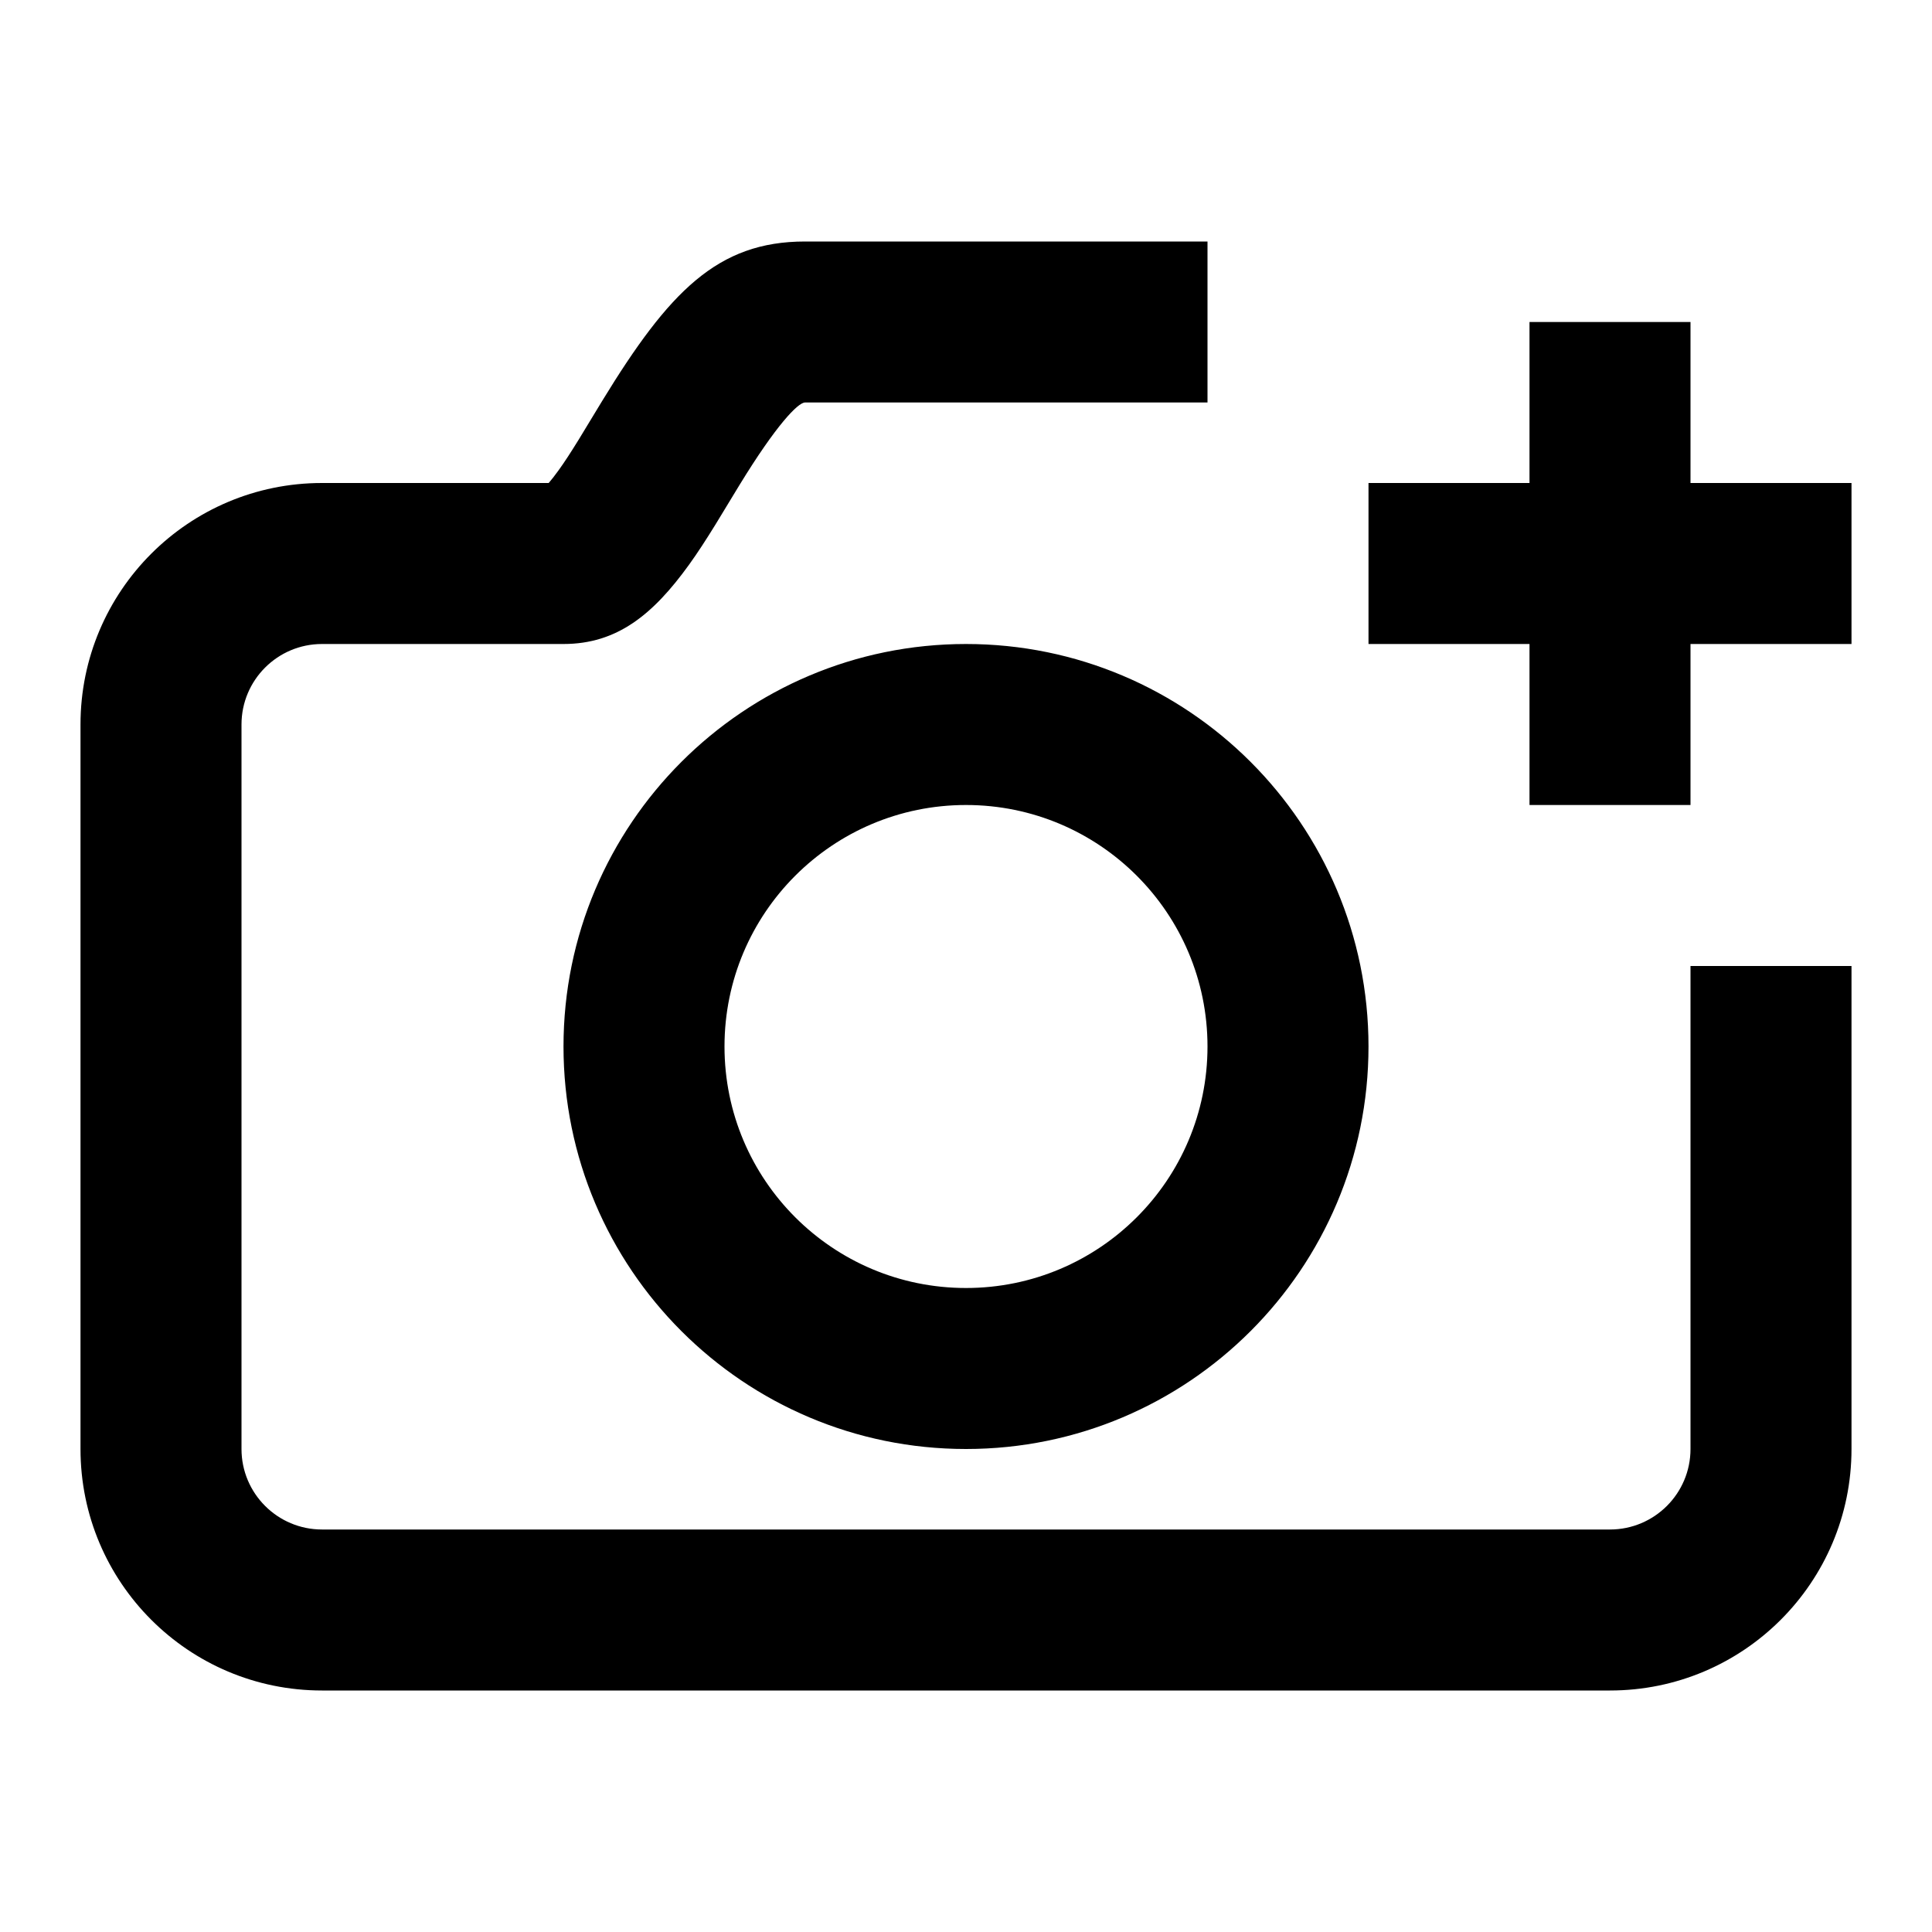 <?xml version="1.0" encoding="utf-8"?><!-- Скачано с сайта svg4.ru / Downloaded from svg4.ru -->
<svg fill="#000000" width="800px" height="800px" viewBox="0 0 24 24" xmlns="http://www.w3.org/2000/svg">
  <path fill-rule="evenodd" d="M19,6 L19,4 L21,4 L21,6 L23,6 L23,8 L21,8 L21,10 L19,10 L19,8 L17,8 L17,6 L19,6 Z M6.937,5.845 C7.008,5.747 7.087,5.626 7.187,5.464 C7.243,5.373 7.448,5.033 7.482,4.978 C8.311,3.622 8.913,3 10,3 L15,3 L15,5 L10,5 C9.913,5 9.641,5.282 9.188,6.022 C9.159,6.069 8.951,6.413 8.889,6.514 C8.766,6.713 8.664,6.87 8.561,7.013 C8.112,7.636 7.664,8 7,8 L4,8 C3.448,8 3,8.448 3,9 L3,18 C3,18.552 3.448,19 4,19 L20,19 C20.552,19 21,18.552 21,18 L21,12 L23,12 L23,18 C23,19.657 21.657,21 20,21 L4,21 C2.343,21 1,19.657 1,18 L1,9 C1,7.343 2.343,6 4,6 L6.816,6 C6.849,5.962 6.89,5.91 6.937,5.845 Z M12,18 C9.239,18 7,15.761 7,13 C7,10.239 9.239,8 12,8 C14.761,8 17,10.239 17,13 C17,15.761 14.761,18 12,18 Z M12,16 C13.657,16 15,14.657 15,13 C15,11.343 13.657,10 12,10 C10.343,10 9,11.343 9,13 C9,14.657 10.343,16 12,16 Z"/>
</svg>